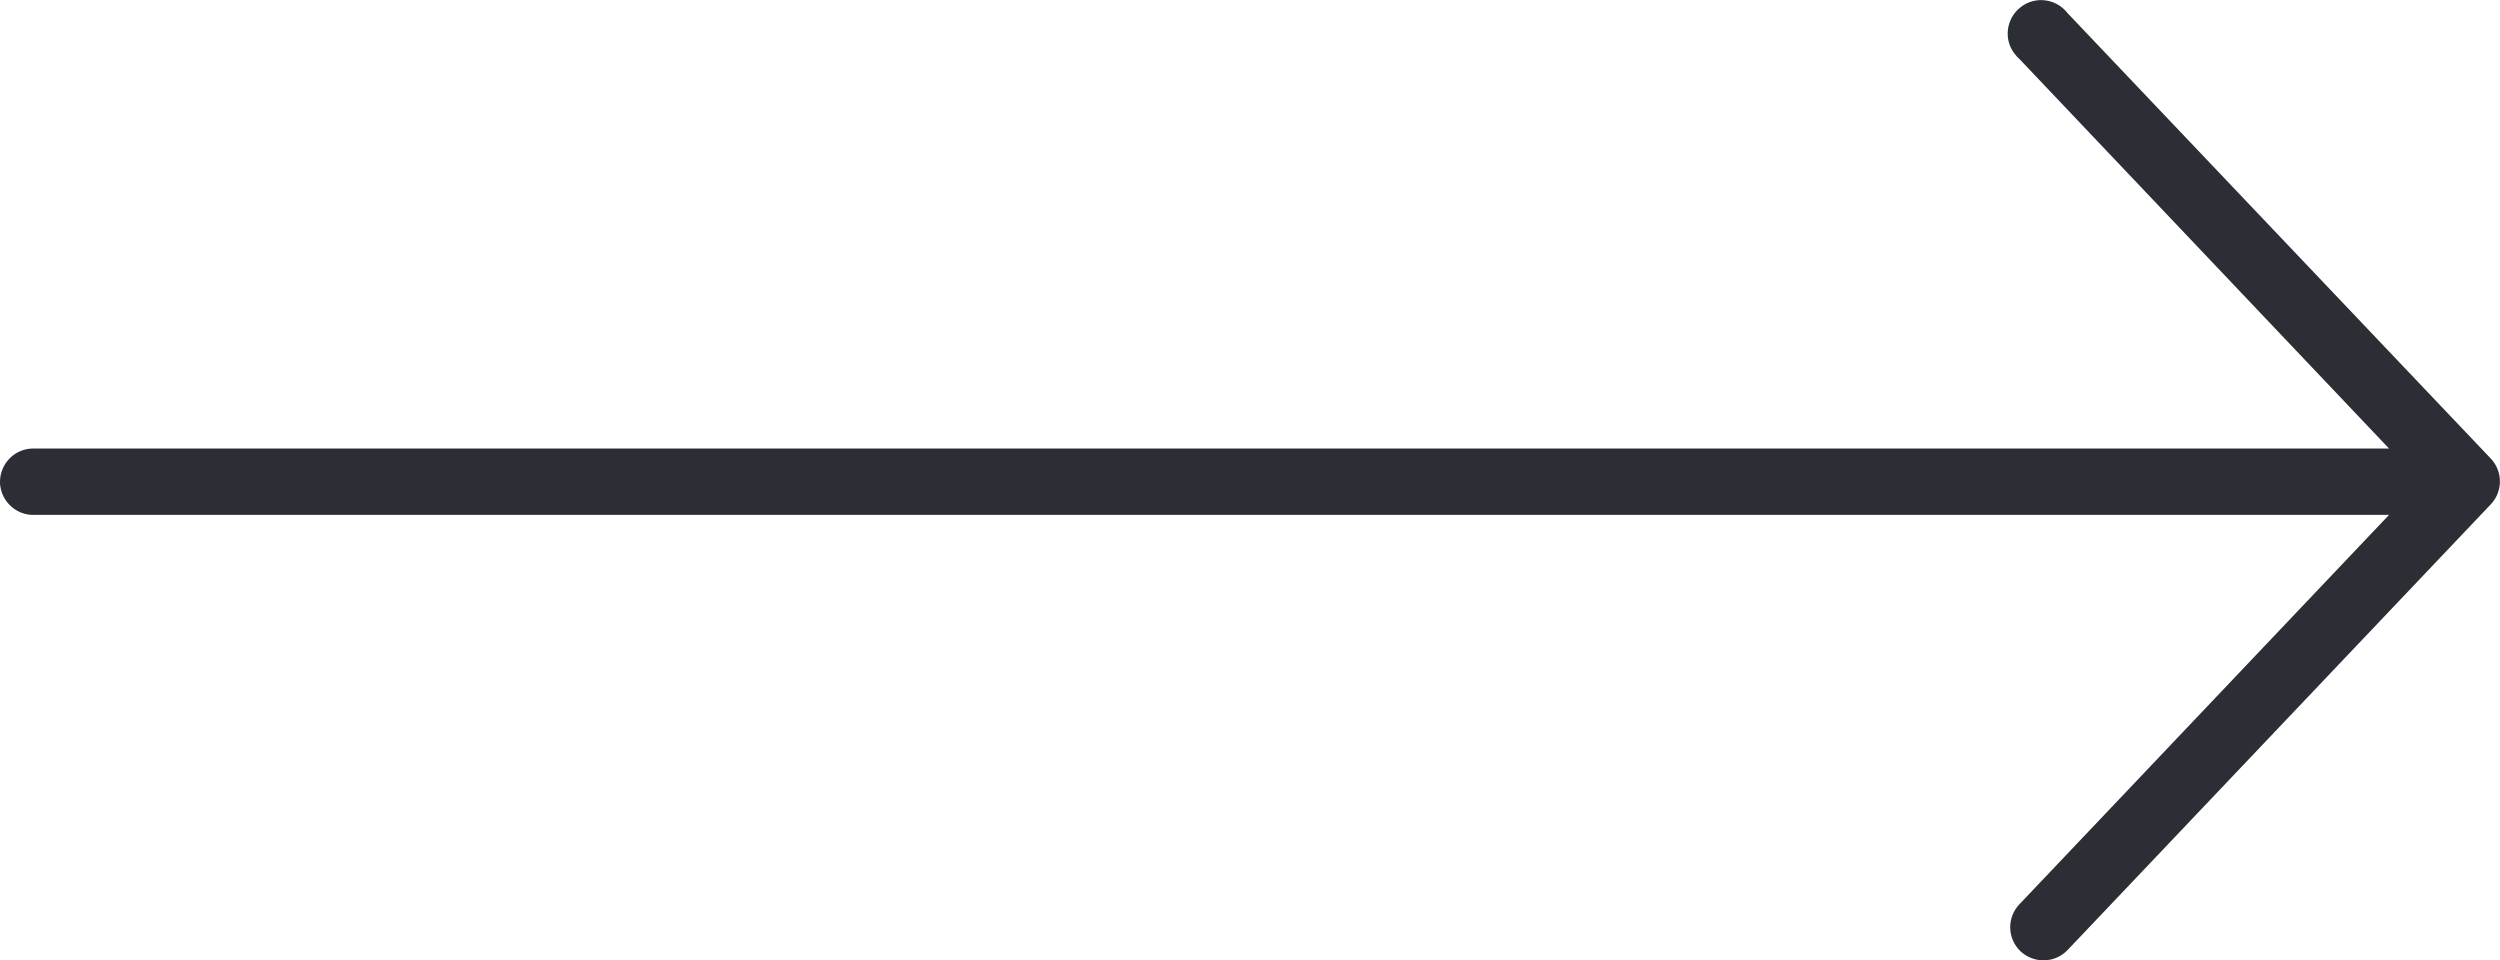 <?xml version="1.0" encoding="utf-8"?>
<!-- Generator: Adobe Illustrator 16.0.4, SVG Export Plug-In . SVG Version: 6.00 Build 0)  -->
<!DOCTYPE svg PUBLIC "-//W3C//DTD SVG 1.1//EN" "http://www.w3.org/Graphics/SVG/1.1/DTD/svg11.dtd">
<svg version="1.1" id="Livello_1" xmlns="http://www.w3.org/2000/svg" xmlns:xlink="http://www.w3.org/1999/xlink" x="0px" y="0px"
	 width="32.896px" height="12.638px" viewBox="204.461 51.904 32.896 12.638" enable-background="new 204.461 51.904 32.896 12.638"
	 xml:space="preserve">
<g id="Raggruppa_431" transform="translate(-21)">
	<g id="noun_Download_1603635" transform="translate(21)">
		<g id="Raggruppa_282">
			<path id="Tracciato_11" fill="#2B2E34" d="M204.464,58.293c0.027,0.226,0.225,0.394,0.448,0.386h30.985l-4.863,5.123
				c-0.167,0.174-0.162,0.45,0.013,0.619c0.177,0.165,0.452,0.159,0.619-0.015l5.569-5.865c0.161-0.168,0.161-0.436,0-0.604
				l-5.569-5.861c-0.146-0.19-0.425-0.229-0.616-0.078c-0.191,0.148-0.229,0.425-0.079,0.615c0.02,0.025,0.04,0.049,0.063,0.068
				l4.863,5.125h-30.985c-0.242-0.008-0.444,0.184-0.451,0.426c-0.001,0.023,0,0.045,0.003,0.068V58.293L204.464,58.293z"/>
		</g>
	</g>
</g>
</svg>
